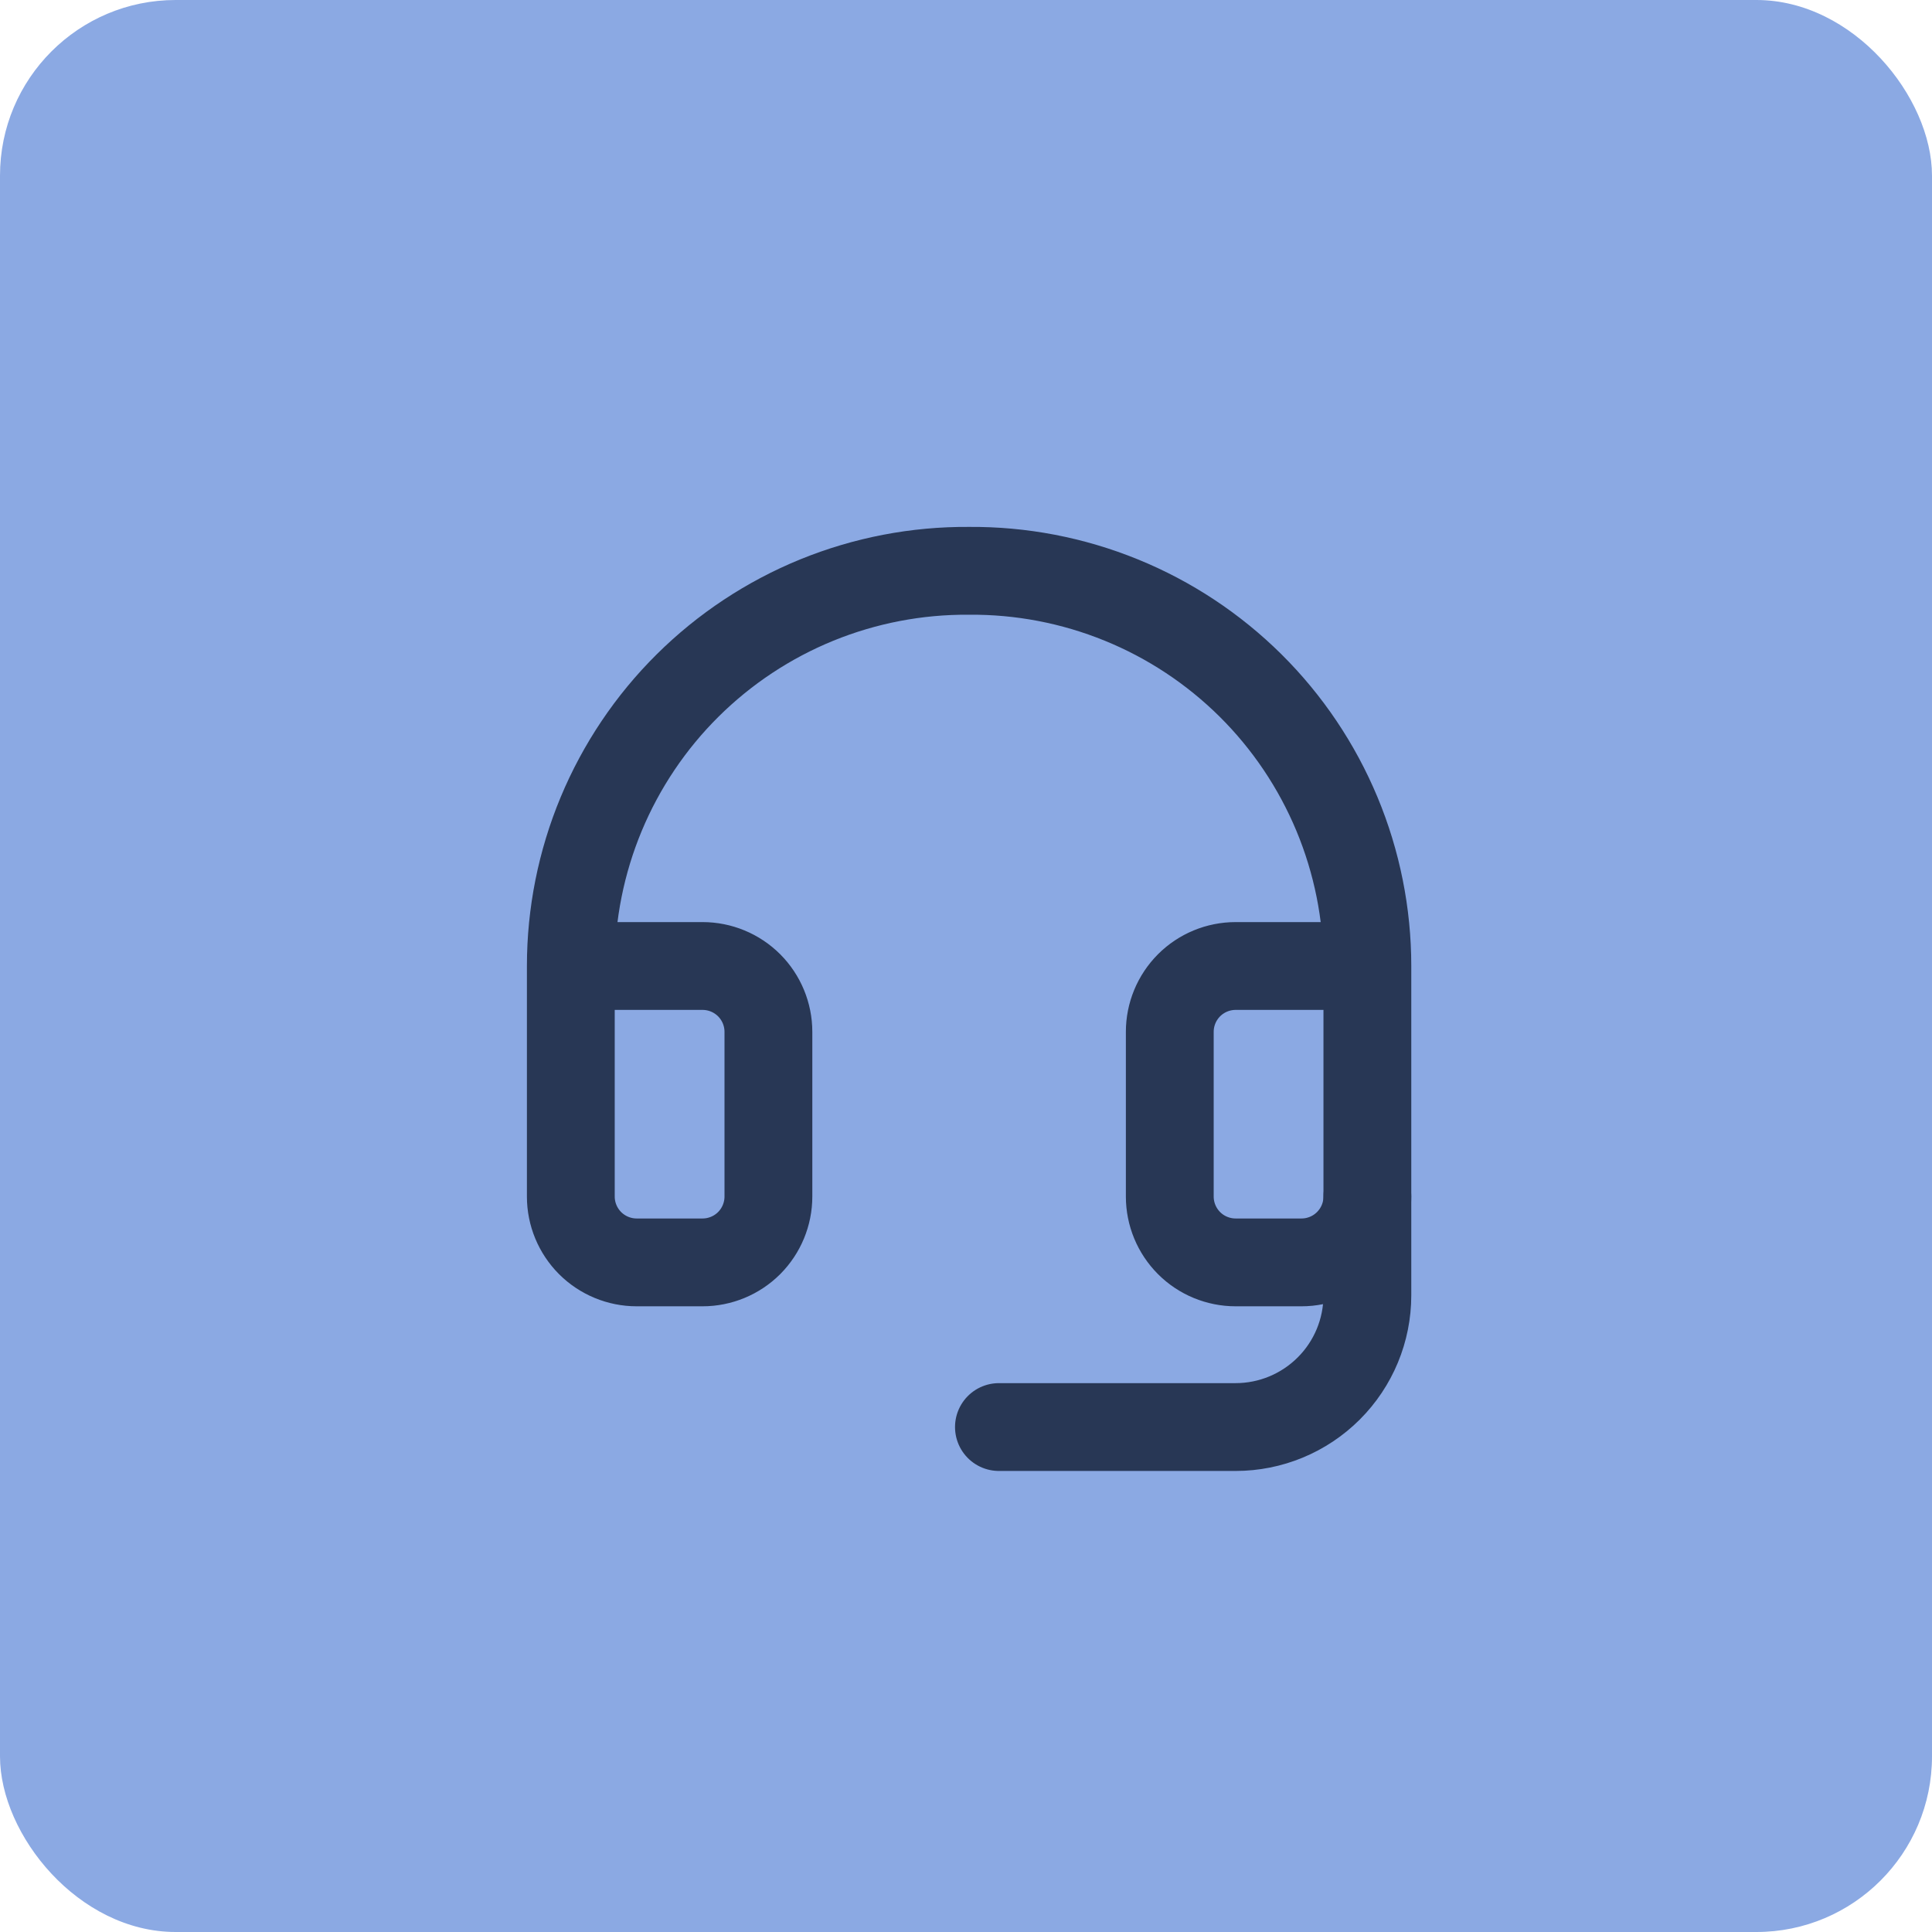 <svg width="44" height="44" viewBox="0 0 44 44" fill="none" xmlns="http://www.w3.org/2000/svg">
<rect width="44" height="44" rx="4" fill="#8BA9E3"/>
<path d="M31.141 22H28.141C27.743 22 27.361 22.158 27.08 22.439C26.799 22.721 26.641 23.102 26.641 23.5V27.25C26.641 27.648 26.799 28.029 27.08 28.311C27.361 28.592 27.743 28.75 28.141 28.75H29.641C30.038 28.75 30.42 28.592 30.701 28.311C30.983 28.029 31.141 27.648 31.141 27.25V22ZM31.141 22C31.141 20.812 30.905 19.635 30.448 18.538C29.991 17.442 29.322 16.446 28.478 15.609C27.634 14.773 26.633 14.111 25.533 13.664C24.432 13.216 23.254 12.99 22.066 13C20.878 12.991 19.701 13.218 18.601 13.666C17.502 14.115 16.502 14.776 15.659 15.613C14.816 16.449 14.148 17.445 13.691 18.541C13.235 19.637 13 20.813 13 22M13 22V27.25C13 27.648 13.158 28.029 13.439 28.311C13.721 28.592 14.102 28.75 14.5 28.75H16C16.398 28.75 16.779 28.592 17.061 28.311C17.342 28.029 17.5 27.648 17.5 27.25V23.5C17.5 23.102 17.342 22.721 17.061 22.439C16.779 22.158 16.398 22 16 22H13Z" stroke="#283755" stroke-width="2" stroke-linecap="round" stroke-linejoin="round"/>
<path d="M31.141 27.25V29.5C31.141 30.296 30.825 31.059 30.262 31.621C29.699 32.184 28.936 32.5 28.141 32.5H22.75" stroke="#283755" stroke-width="2" stroke-linecap="round" stroke-linejoin="round"/>
</svg>
